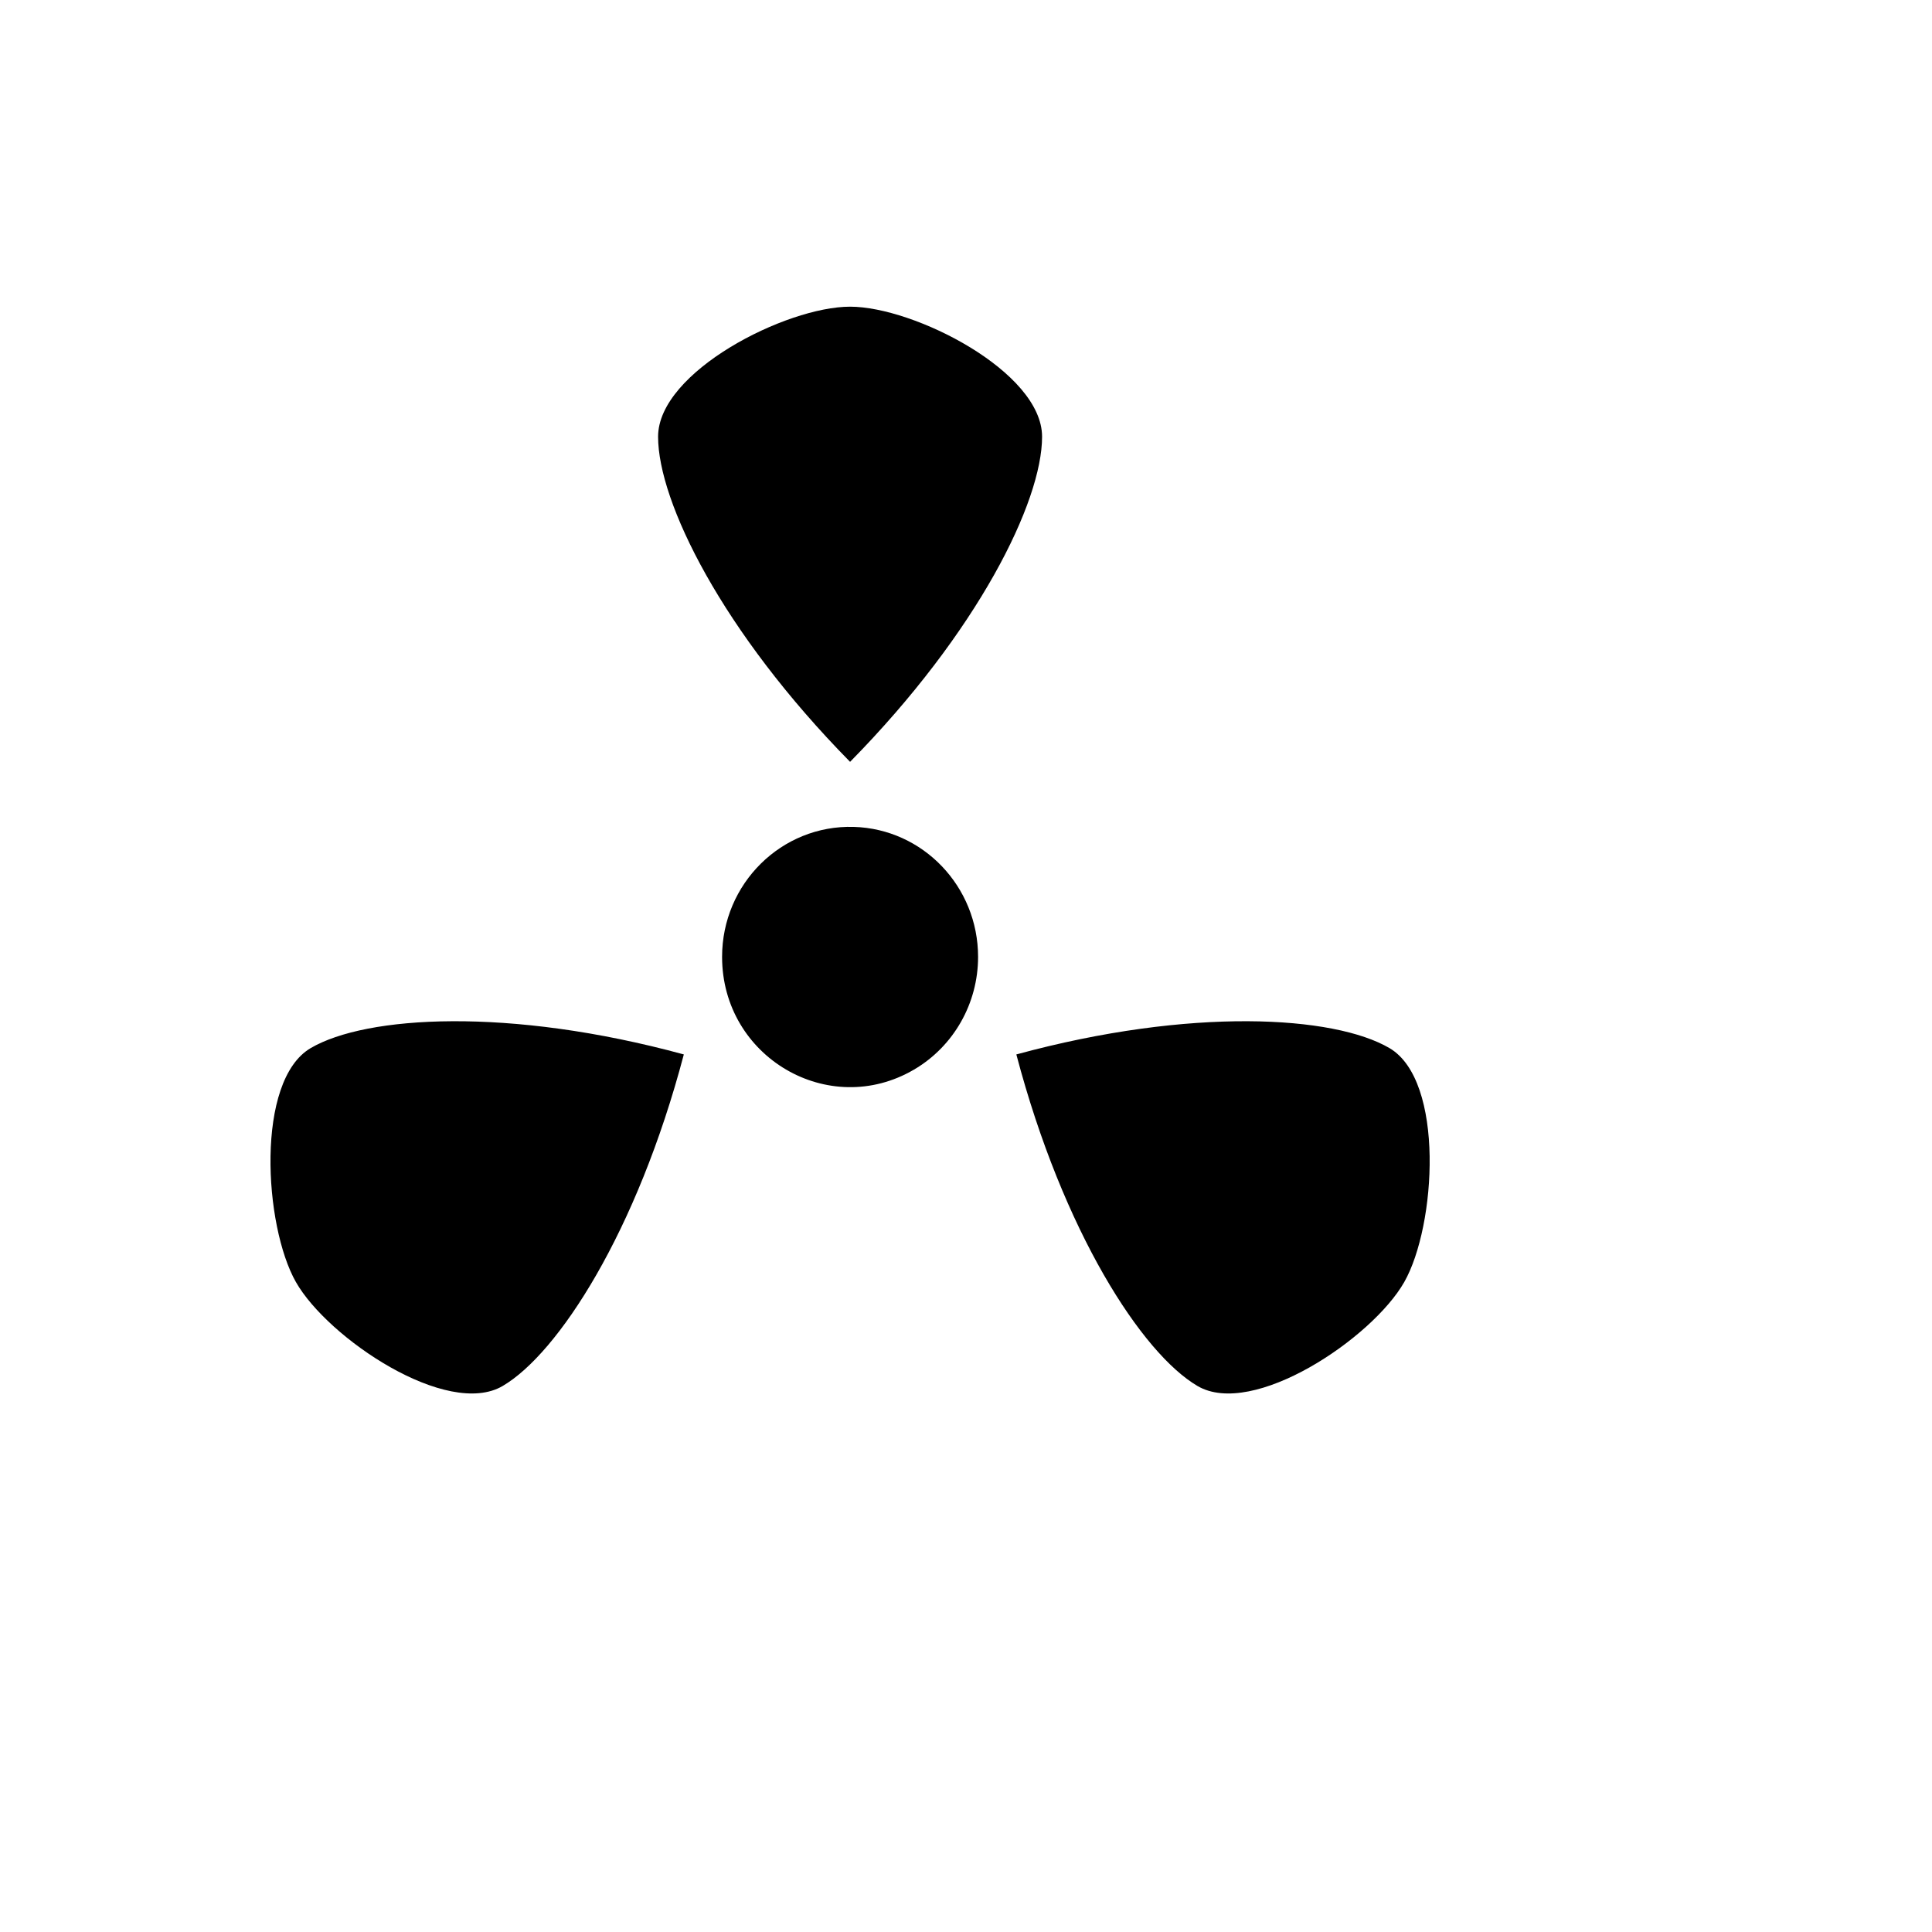 <svg xmlns="http://www.w3.org/2000/svg" version="1.1" xmlns:xlink="http://www.w3.org/1999/xlink" width="100%" height="100%" id="svgWorkerArea" viewBox="-25 -25 625 625" xmlns:idraw="https://idraw.muisca.co" style="background: white;"><defs id="defsdoc"><pattern id="patternBool" x="0" y="0" width="10" height="10" patternUnits="userSpaceOnUse" patternTransform="rotate(35)"><circle cx="5" cy="5" r="4" style="stroke: none;fill: #ff000070;"></circle></pattern></defs><g id="fileImp-171224436" class="cosito"><path id="pathImp-62646482" fill="#000" class="grouped" d="M250 74.21C229.298 74.21 187.89 95.241 187.89 116.276 187.89 137.311 208.596 179.383 250 221.454 291.405 179.383 312.111 137.311 312.111 116.276 312.111 95.241 270.702 74.21 250 74.21 250 74.21 250 74.21 250 74.21M251.196 242.498C227.863 241.812 208.585 260.847 208.594 284.564 208.594 316.95 243.099 337.192 270.704 320.998 283.515 313.483 291.407 299.594 291.407 284.564 291.415 261.796 273.595 243.154 251.196 242.498 251.196 242.498 251.196 242.498 251.196 242.498M121.385 305.366C100.523 305.46 84.475 308.798 75.51 314.057 57.582 324.574 60.374 371.524 70.725 389.741 81.077 407.958 119.693 433.877 137.622 423.359 155.552 412.843 181.061 373.575 196.216 316.107 167.937 308.408 142.249 305.271 121.387 305.365 121.387 305.365 121.385 305.366 121.385 305.366M378.615 305.366C357.752 305.271 332.065 308.408 303.786 316.108 318.94 373.575 344.451 412.842 362.381 423.36 380.308 433.877 418.924 407.958 429.275 389.742 439.625 371.524 442.418 324.574 424.489 314.057 415.525 308.799 399.477 305.46 378.614 305.365 378.614 305.365 378.615 305.366 378.615 305.366"></path></g></svg>